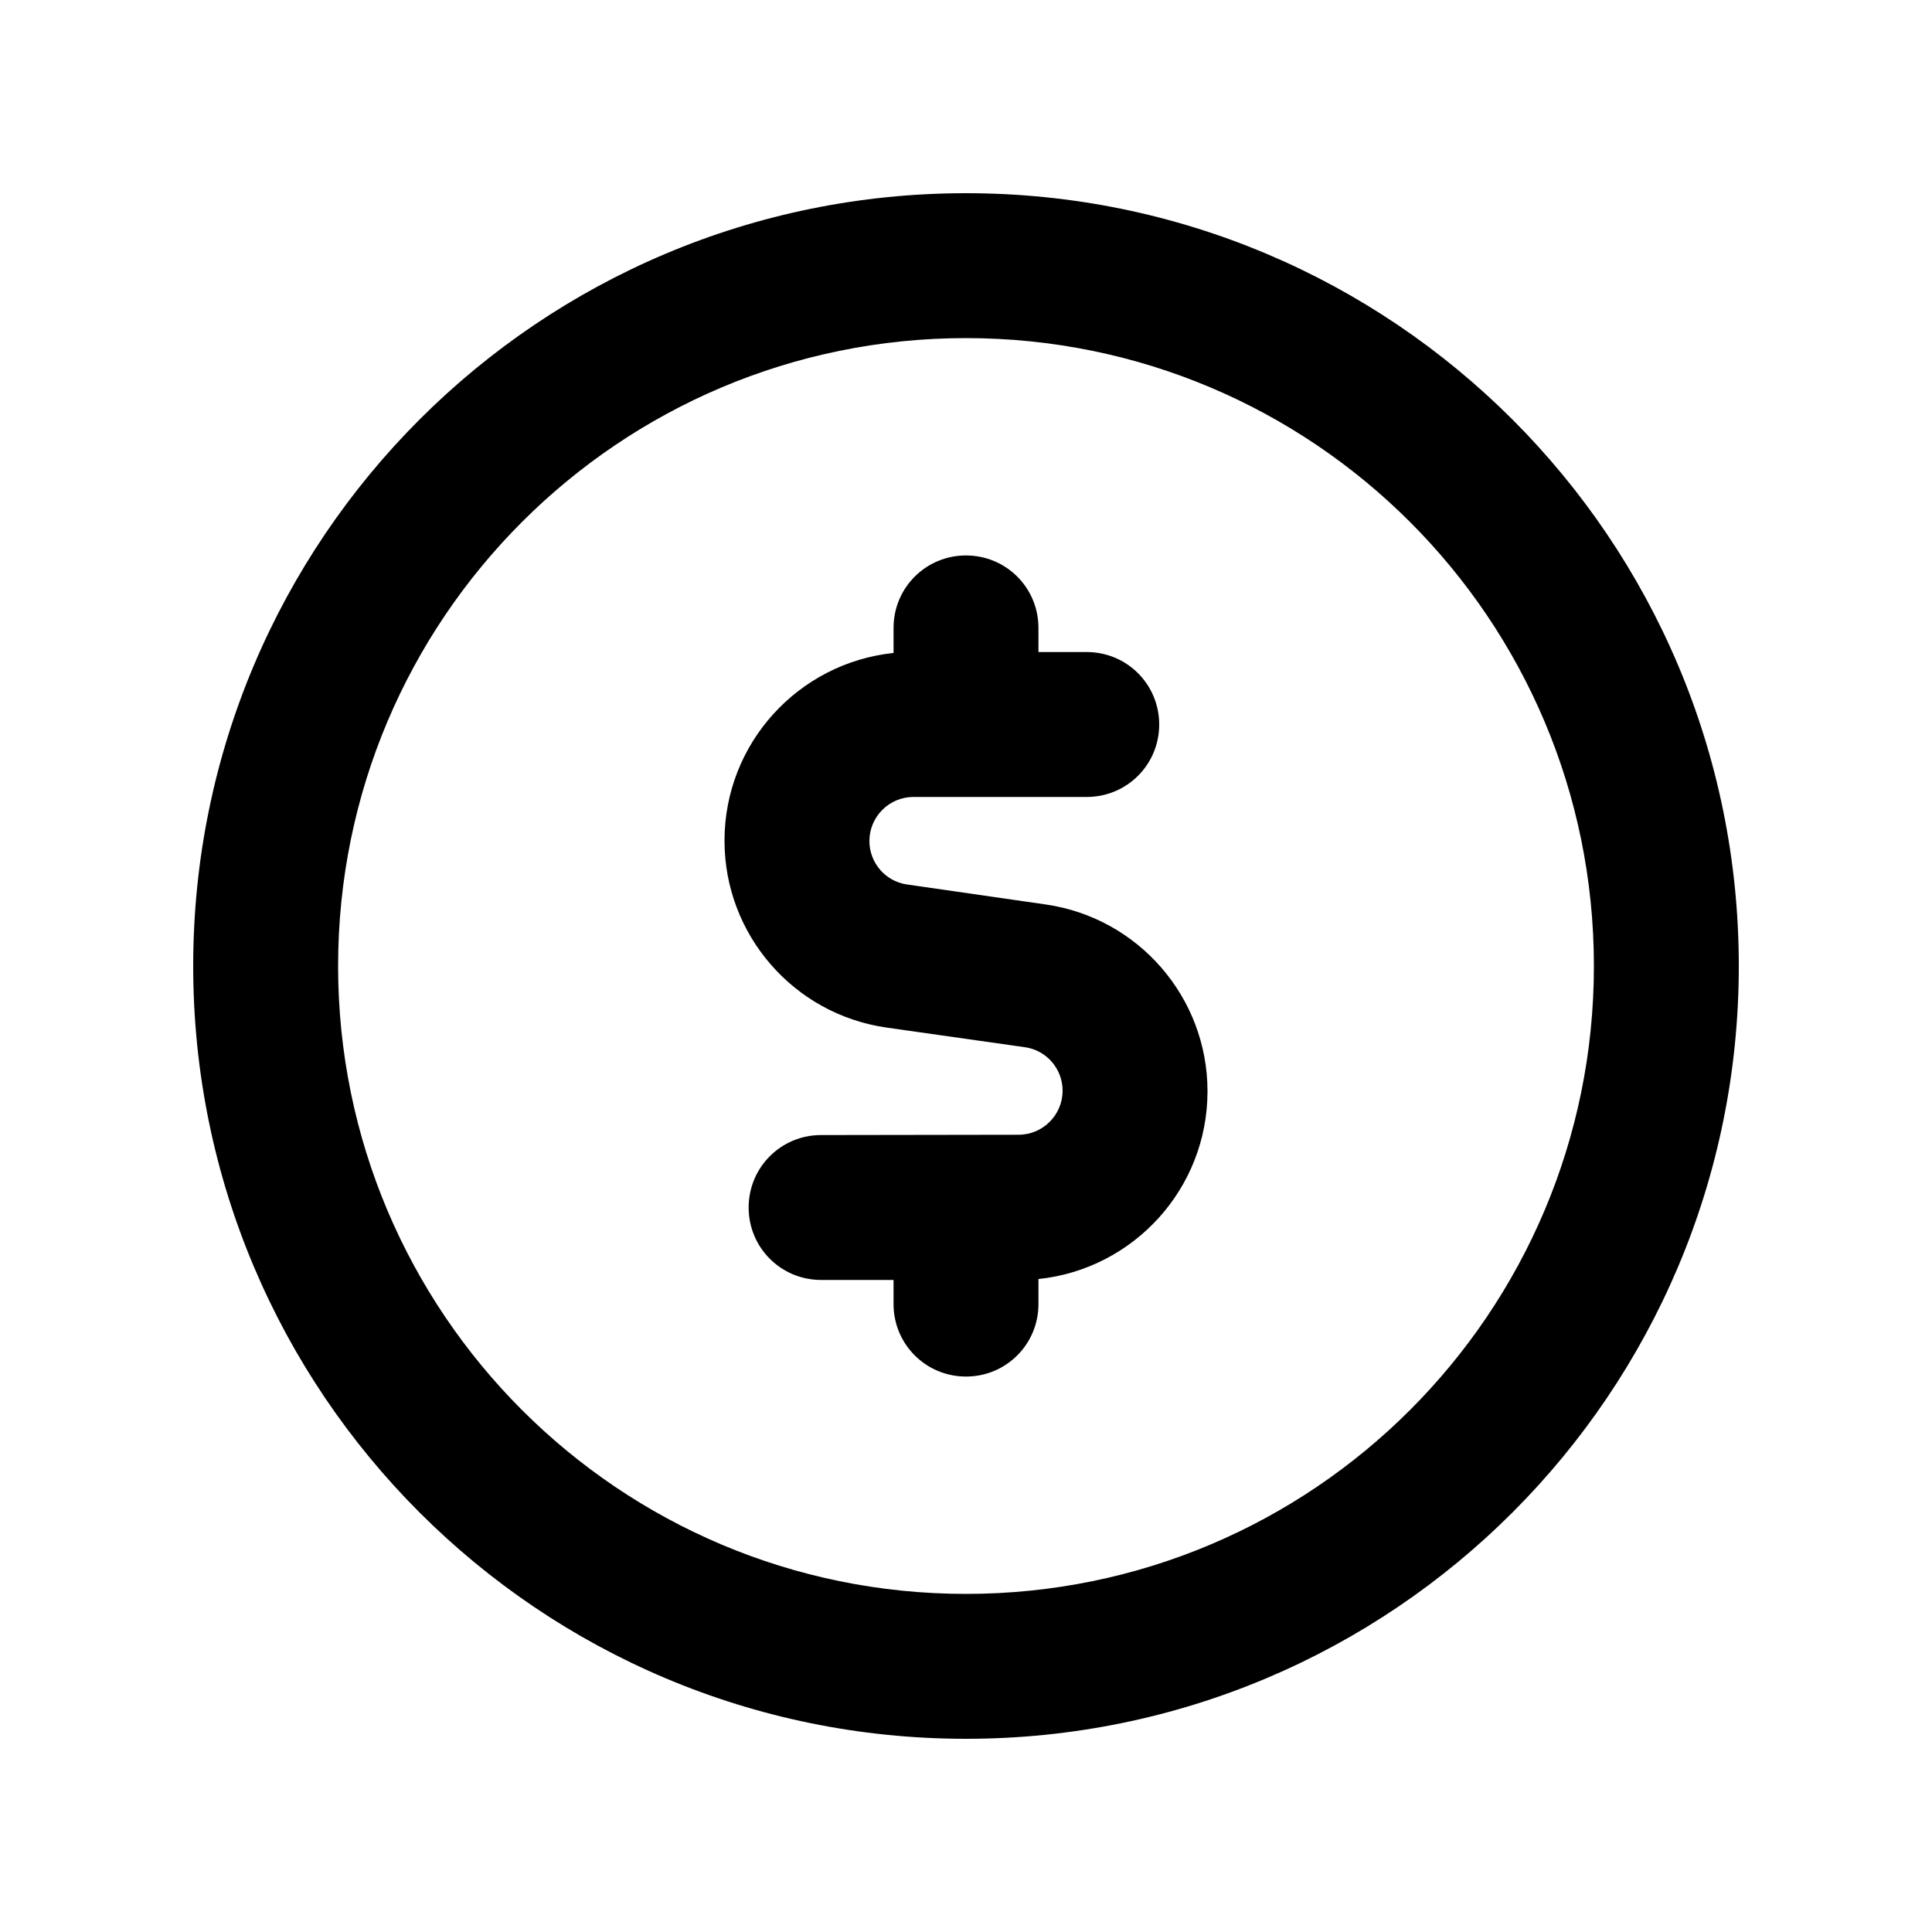 <svg xmlns="http://www.w3.org/2000/svg" viewBox="0 0 640 640"><!--! Font Awesome Pro 7.1.0 by @fontawesome - https://fontawesome.com License - https://fontawesome.com/license (Commercial License) Copyright 2025 Fonticons, Inc. --><path fill="currentColor" d="M320 112C434.9 112 528 205.1 528 320C528 434.9 434.9 528 320 528C205.1 528 112 434.9 112 320C112 205.1 205.1 112 320 112zM320 576C461.4 576 576 461.4 576 320C576 178.6 461.4 64 320 64C178.6 64 64 178.6 64 320C64 461.4 178.6 576 320 576zM344 208C344 194.7 333.3 184 320 184C306.7 184 296 194.7 296 208L296 216.3C264.5 219.6 240 246.2 240 278.5C240 309.6 262.9 336 293.7 340.4L339.5 346.9C346.7 347.9 352 354.1 352 361.3C352 369.3 345.5 375.9 337.4 375.9L272 376C258.7 376 248 386.7 248 400C248 413.3 258.7 424 272 424L296 424L296 432C296 445.3 306.7 456 320 456C333.3 456 344 445.3 344 432L344 423.7C375.5 420.4 400 393.8 400 361.5C400 330.4 377.1 304 346.3 299.6L300.5 293C293.3 292 288 285.8 288 278.6C288 270.6 294.5 264 302.6 264L360 264C373.3 264 384 253.3 384 240C384 226.7 373.3 216 360 216L344 216L344 208z"/></svg>